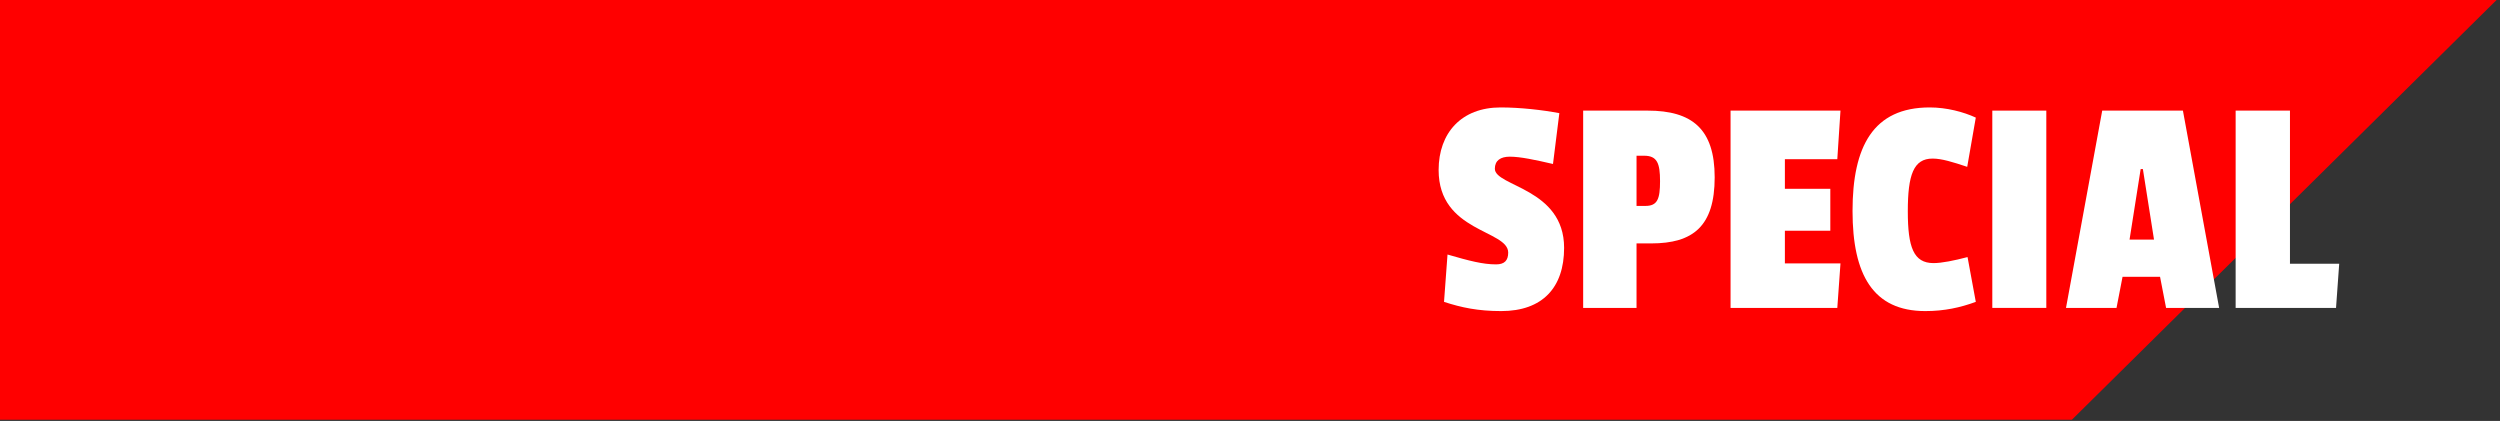 <?xml version="1.0" encoding="utf-8"?>
<!-- Generator: Adobe Illustrator 15.1.0, SVG Export Plug-In . SVG Version: 6.00 Build 0)  -->
<!DOCTYPE svg PUBLIC "-//W3C//DTD SVG 1.1//EN" "http://www.w3.org/Graphics/SVG/1.1/DTD/svg11.dtd">
<svg version="1.1" id="Layer_1" xmlns="http://www.w3.org/2000/svg" xmlns:xlink="http://www.w3.org/1999/xlink" x="0px" y="0px"
	 width="555.59px" height="93.54px" viewBox="0 0 555.59 93.54" enable-background="new 0 0 555.59 93.54" xml:space="preserve">
<rect x="0" y="0" width="555.59" height="93.54" fill="#333333" stroke="none"/>
<polygon fill="#FF0000" points="-0.494,-0.267 555.097,-0.267 460.452,93.276 -0.494,93.276 "/>
<g>
	<path fill="#FFFFFF" d="M346.543,25.147l-1.412,11.296c-3.954-0.918-7.272-1.624-9.603-1.624c-2.047,0-3.318,0.847-3.318,2.683
		c0,3.954,15.392,4.307,15.392,17.58c0,8.825-4.801,14.05-13.979,14.05c-5.153,0-8.825-0.776-12.708-2.047l0.776-10.521
		c4.872,1.412,7.837,2.189,10.802,2.189c1.836,0,2.684-0.848,2.684-2.612c0-5.084-15.462-4.519-15.462-18.357
		c0-8.26,5.083-13.909,13.768-13.909C337.858,23.876,342.801,24.441,346.543,25.147z"/>
	<path fill="#FFFFFF" d="M363.696,54.095v14.332h-11.861V24.583h14.332c9.885,0,14.897,4.095,14.897,14.827
		c0,10.873-4.801,14.686-14.12,14.686H363.696z M365.391,34.608h-1.694v11.155h1.977c2.684,0,3.248-1.553,3.248-5.507
		S368.285,34.608,365.391,34.608z"/>
	<path fill="#FFFFFF" d="M384.592,68.427V24.583h24.429l-0.706,10.802h-11.649v6.566h10.096v9.32h-10.096v7.272h12.355l-0.706,9.884
		H384.592z"/>
	<path fill="#FFFFFF" d="M437.259,57.131l1.835,9.955c-3.459,1.271-6.989,2.047-11.226,2.047c-11.579,0-16.168-8.049-16.168-22.24
		c0-14.333,4.589-23.017,17.156-23.017c3.742,0,7.484,0.989,10.237,2.259l-1.906,10.943c-3.177-1.059-5.647-1.835-7.695-1.835
		c-4.236,0-5.507,3.601-5.507,11.72c0,7.979,1.271,11.508,5.719,11.508C431.54,58.472,434.293,57.907,437.259,57.131z"/>
	<path fill="#FFFFFF" d="M442.763,68.427V24.583h12.002v43.844H442.763z"/>
	<path fill="#FFFFFF" d="M481.381,68.427l-1.342-6.919h-8.331l-1.341,6.919h-11.227l8.049-43.844h17.934l8.048,43.844H481.381z
		 M476.227,37.574h-0.494l-2.471,15.673h5.437L476.227,37.574z"/>
	<path fill="#FFFFFF" d="M496.84,68.427V24.583h12.073v34.031h10.943l-0.706,9.813H496.84z"/>
</g>
</svg>

